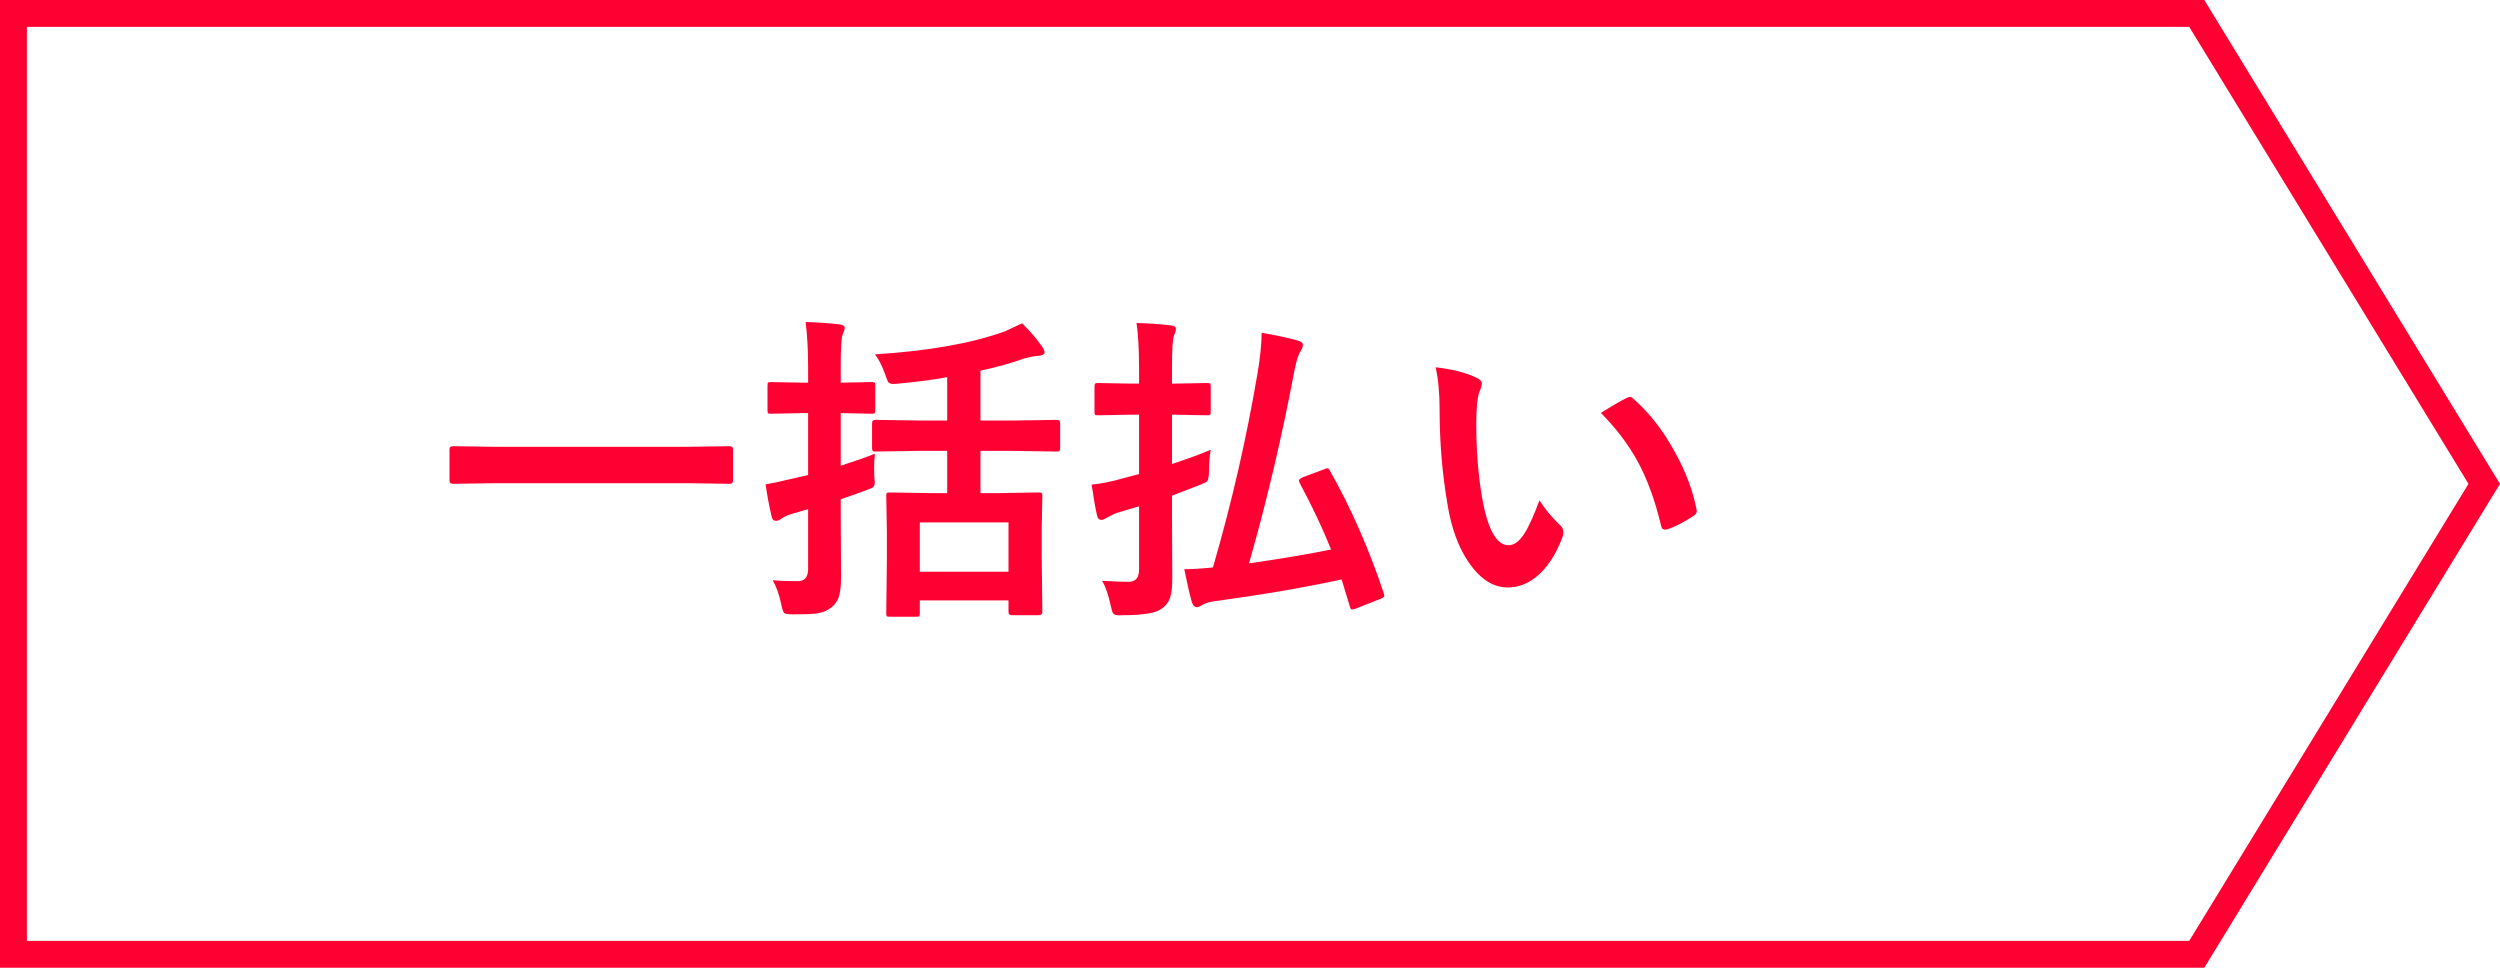 <svg width="93" height="36" viewBox="0 0 93 36" fill="none" xmlns="http://www.w3.org/2000/svg">
<path d="M81.72 0.5L92.413 18L81.72 35.5H0.5V0.5H81.72Z" stroke="#FF0033"/>
<path d="M18.379 17.975L16.855 17.998C16.766 17.998 16.721 17.959 16.721 17.881V16.715C16.721 16.637 16.766 16.598 16.855 16.598L18.379 16.621H25.609L27.139 16.598C27.225 16.598 27.268 16.637 27.268 16.715V17.881C27.268 17.959 27.225 17.998 27.139 17.998L25.609 17.975H18.379ZM34.205 16.773L32.57 16.797C32.508 16.797 32.471 16.787 32.459 16.768C32.447 16.752 32.441 16.713 32.441 16.65V15.736C32.441 15.658 32.484 15.619 32.57 15.619L34.205 15.643H35.236V14.031C34.732 14.125 34.125 14.205 33.414 14.271C33.324 14.279 33.264 14.283 33.232 14.283C33.139 14.283 33.074 14.258 33.039 14.207C33.016 14.172 32.98 14.082 32.934 13.938C32.805 13.59 32.676 13.338 32.547 13.182C34.547 13.057 36.164 12.77 37.398 12.32C37.43 12.309 37.637 12.211 38.02 12.027C38.312 12.309 38.565 12.602 38.775 12.906C38.83 12.988 38.857 13.057 38.857 13.111C38.857 13.185 38.773 13.229 38.605 13.24C38.512 13.24 38.352 13.27 38.125 13.328C37.645 13.5 37.094 13.654 36.473 13.791V15.643H37.697L39.303 15.619C39.393 15.619 39.438 15.658 39.438 15.736V16.65C39.438 16.721 39.428 16.764 39.408 16.779C39.397 16.791 39.361 16.797 39.303 16.797L37.697 16.773H36.473V18.344H37.129L38.647 18.32C38.709 18.32 38.746 18.328 38.758 18.344C38.77 18.359 38.775 18.395 38.775 18.449L38.752 19.639V20.729L38.775 22.768C38.775 22.846 38.732 22.885 38.647 22.885H37.65C37.56 22.885 37.516 22.846 37.516 22.768V22.334H34.217V22.814C34.217 22.877 34.209 22.914 34.193 22.926C34.178 22.938 34.141 22.943 34.082 22.943H33.098C33.035 22.943 32.998 22.936 32.986 22.92C32.975 22.904 32.969 22.869 32.969 22.814L32.992 20.775V19.803L32.969 18.449C32.969 18.387 32.977 18.35 32.992 18.338C33.008 18.326 33.043 18.32 33.098 18.32L34.598 18.344H35.236V16.773H34.205ZM34.217 19.434V21.268H37.516V19.434H34.217ZM32.547 16.879C32.527 17.051 32.518 17.229 32.518 17.412C32.518 17.498 32.52 17.604 32.523 17.729C32.535 17.842 32.541 17.914 32.541 17.945C32.541 18.035 32.516 18.098 32.465 18.133C32.43 18.156 32.342 18.193 32.201 18.244C31.947 18.342 31.639 18.451 31.275 18.572V19.035L31.287 21.461C31.287 21.801 31.258 22.053 31.199 22.217C31.145 22.381 31.045 22.514 30.9 22.615C30.768 22.721 30.594 22.789 30.379 22.82C30.203 22.844 29.918 22.855 29.523 22.855C29.324 22.855 29.207 22.838 29.172 22.803C29.137 22.771 29.102 22.67 29.066 22.498C28.992 22.131 28.885 21.826 28.744 21.584C28.959 21.607 29.271 21.619 29.682 21.619C29.936 21.619 30.062 21.467 30.062 21.162V18.941L29.512 19.1C29.332 19.146 29.18 19.215 29.055 19.305C28.992 19.352 28.932 19.375 28.873 19.375C28.783 19.375 28.729 19.326 28.709 19.229C28.611 18.818 28.535 18.414 28.48 18.016C28.676 17.988 29.035 17.912 29.559 17.787L30.062 17.67V15.367H29.869L28.686 15.391C28.619 15.391 28.58 15.383 28.568 15.367C28.557 15.352 28.551 15.315 28.551 15.256V14.348C28.551 14.281 28.559 14.242 28.574 14.23C28.59 14.219 28.627 14.213 28.686 14.213L29.869 14.236H30.062V13.685C30.062 13.041 30.031 12.473 29.969 11.98C30.441 11.992 30.861 12.021 31.229 12.068C31.357 12.08 31.422 12.123 31.422 12.197C31.422 12.252 31.396 12.336 31.346 12.449C31.299 12.547 31.275 12.951 31.275 13.662V14.236L32.43 14.213C32.492 14.213 32.529 14.221 32.541 14.236C32.553 14.252 32.559 14.289 32.559 14.348V15.256C32.559 15.322 32.551 15.361 32.535 15.373C32.52 15.385 32.484 15.391 32.43 15.391L31.275 15.367V17.324C31.779 17.164 32.203 17.016 32.547 16.879ZM49.475 17.512C50.256 18.895 50.922 20.41 51.473 22.059C51.488 22.102 51.496 22.135 51.496 22.158C51.496 22.201 51.451 22.24 51.361 22.275L50.435 22.639C50.369 22.662 50.322 22.674 50.295 22.674C50.26 22.674 50.234 22.641 50.219 22.574C50.051 22.016 49.947 21.676 49.908 21.555C48.549 21.852 46.965 22.123 45.156 22.369C44.984 22.393 44.84 22.438 44.723 22.504C44.641 22.559 44.574 22.586 44.523 22.586C44.445 22.586 44.385 22.529 44.342 22.416C44.264 22.15 44.168 21.736 44.055 21.174C44.34 21.174 44.695 21.152 45.121 21.109C45.816 18.723 46.369 16.316 46.779 13.891C46.881 13.289 46.932 12.785 46.932 12.379C47.44 12.465 47.871 12.557 48.227 12.654C48.387 12.693 48.467 12.752 48.467 12.83C48.467 12.9 48.44 12.977 48.385 13.059C48.31 13.164 48.238 13.381 48.168 13.709C47.691 16.24 47.123 18.656 46.463 20.957C47.662 20.785 48.68 20.613 49.516 20.441C49.211 19.676 48.822 18.852 48.35 17.969C48.33 17.93 48.32 17.898 48.32 17.875C48.32 17.84 48.369 17.799 48.467 17.752L49.24 17.465C49.307 17.434 49.353 17.418 49.381 17.418C49.416 17.418 49.447 17.449 49.475 17.512ZM40.996 21.607C41.41 21.631 41.742 21.643 41.992 21.643C42.246 21.643 42.373 21.49 42.373 21.186V18.836L41.559 19.076C41.5 19.092 41.371 19.152 41.172 19.258C41.09 19.312 41.022 19.34 40.967 19.34C40.889 19.34 40.838 19.291 40.815 19.193C40.756 18.959 40.688 18.57 40.609 18.027C40.953 17.996 41.35 17.916 41.799 17.787L42.373 17.635V15.426H42.098L40.85 15.449C40.787 15.449 40.748 15.441 40.732 15.426C40.721 15.41 40.715 15.375 40.715 15.32V14.383C40.715 14.316 40.725 14.277 40.744 14.266C40.756 14.254 40.791 14.248 40.85 14.248L42.098 14.271H42.373V13.721C42.373 13.006 42.342 12.438 42.279 12.016C42.744 12.027 43.168 12.057 43.551 12.104C43.68 12.115 43.744 12.158 43.744 12.232C43.744 12.291 43.721 12.375 43.674 12.484C43.623 12.582 43.598 12.986 43.598 13.697V14.271H43.656L44.904 14.248C44.967 14.248 45.006 14.256 45.022 14.271C45.033 14.287 45.039 14.324 45.039 14.383V15.32C45.039 15.383 45.029 15.42 45.01 15.432C44.998 15.443 44.963 15.449 44.904 15.449L43.656 15.426H43.598V17.26C44.223 17.053 44.703 16.877 45.039 16.732C44.996 16.975 44.975 17.242 44.975 17.535C44.971 17.734 44.947 17.857 44.904 17.904C44.881 17.932 44.781 17.98 44.605 18.051L43.598 18.438V19.076L43.609 21.496C43.609 21.836 43.58 22.088 43.522 22.252C43.463 22.412 43.359 22.543 43.211 22.645C43.004 22.805 42.527 22.885 41.781 22.885C41.703 22.889 41.654 22.891 41.635 22.891C41.518 22.891 41.441 22.865 41.406 22.814C41.383 22.779 41.353 22.684 41.318 22.527C41.228 22.109 41.121 21.803 40.996 21.607ZM53.406 13.662C54.059 13.74 54.566 13.871 54.93 14.055C55.059 14.113 55.123 14.185 55.123 14.271C55.123 14.342 55.09 14.453 55.023 14.605C54.953 14.824 54.918 15.217 54.918 15.783C54.918 16.779 54.99 17.691 55.135 18.52C55.342 19.695 55.67 20.283 56.119 20.283C56.322 20.283 56.516 20.143 56.699 19.861C56.863 19.611 57.053 19.195 57.268 18.613C57.471 18.934 57.727 19.242 58.035 19.539C58.117 19.613 58.158 19.699 58.158 19.797C58.158 19.852 58.147 19.914 58.123 19.984C57.881 20.629 57.565 21.113 57.174 21.438C56.842 21.715 56.478 21.854 56.084 21.854C55.553 21.854 55.074 21.549 54.648 20.939C54.254 20.369 53.984 19.631 53.84 18.725C53.648 17.584 53.553 16.42 53.553 15.232C53.553 14.627 53.504 14.104 53.406 13.662ZM59.553 15.361C59.947 15.111 60.262 14.928 60.496 14.81C60.562 14.779 60.607 14.764 60.631 14.764C60.67 14.764 60.713 14.787 60.76 14.834C61.35 15.346 61.867 16.01 62.312 16.826C62.707 17.541 62.973 18.246 63.109 18.941C63.117 18.969 63.121 18.992 63.121 19.012C63.121 19.082 63.074 19.146 62.98 19.205C62.629 19.432 62.316 19.592 62.043 19.686C62.004 19.697 61.969 19.703 61.938 19.703C61.859 19.703 61.81 19.652 61.791 19.551C61.568 18.609 61.273 17.805 60.906 17.137C60.562 16.516 60.111 15.924 59.553 15.361Z" fill="#FF0033"/>
</svg>
